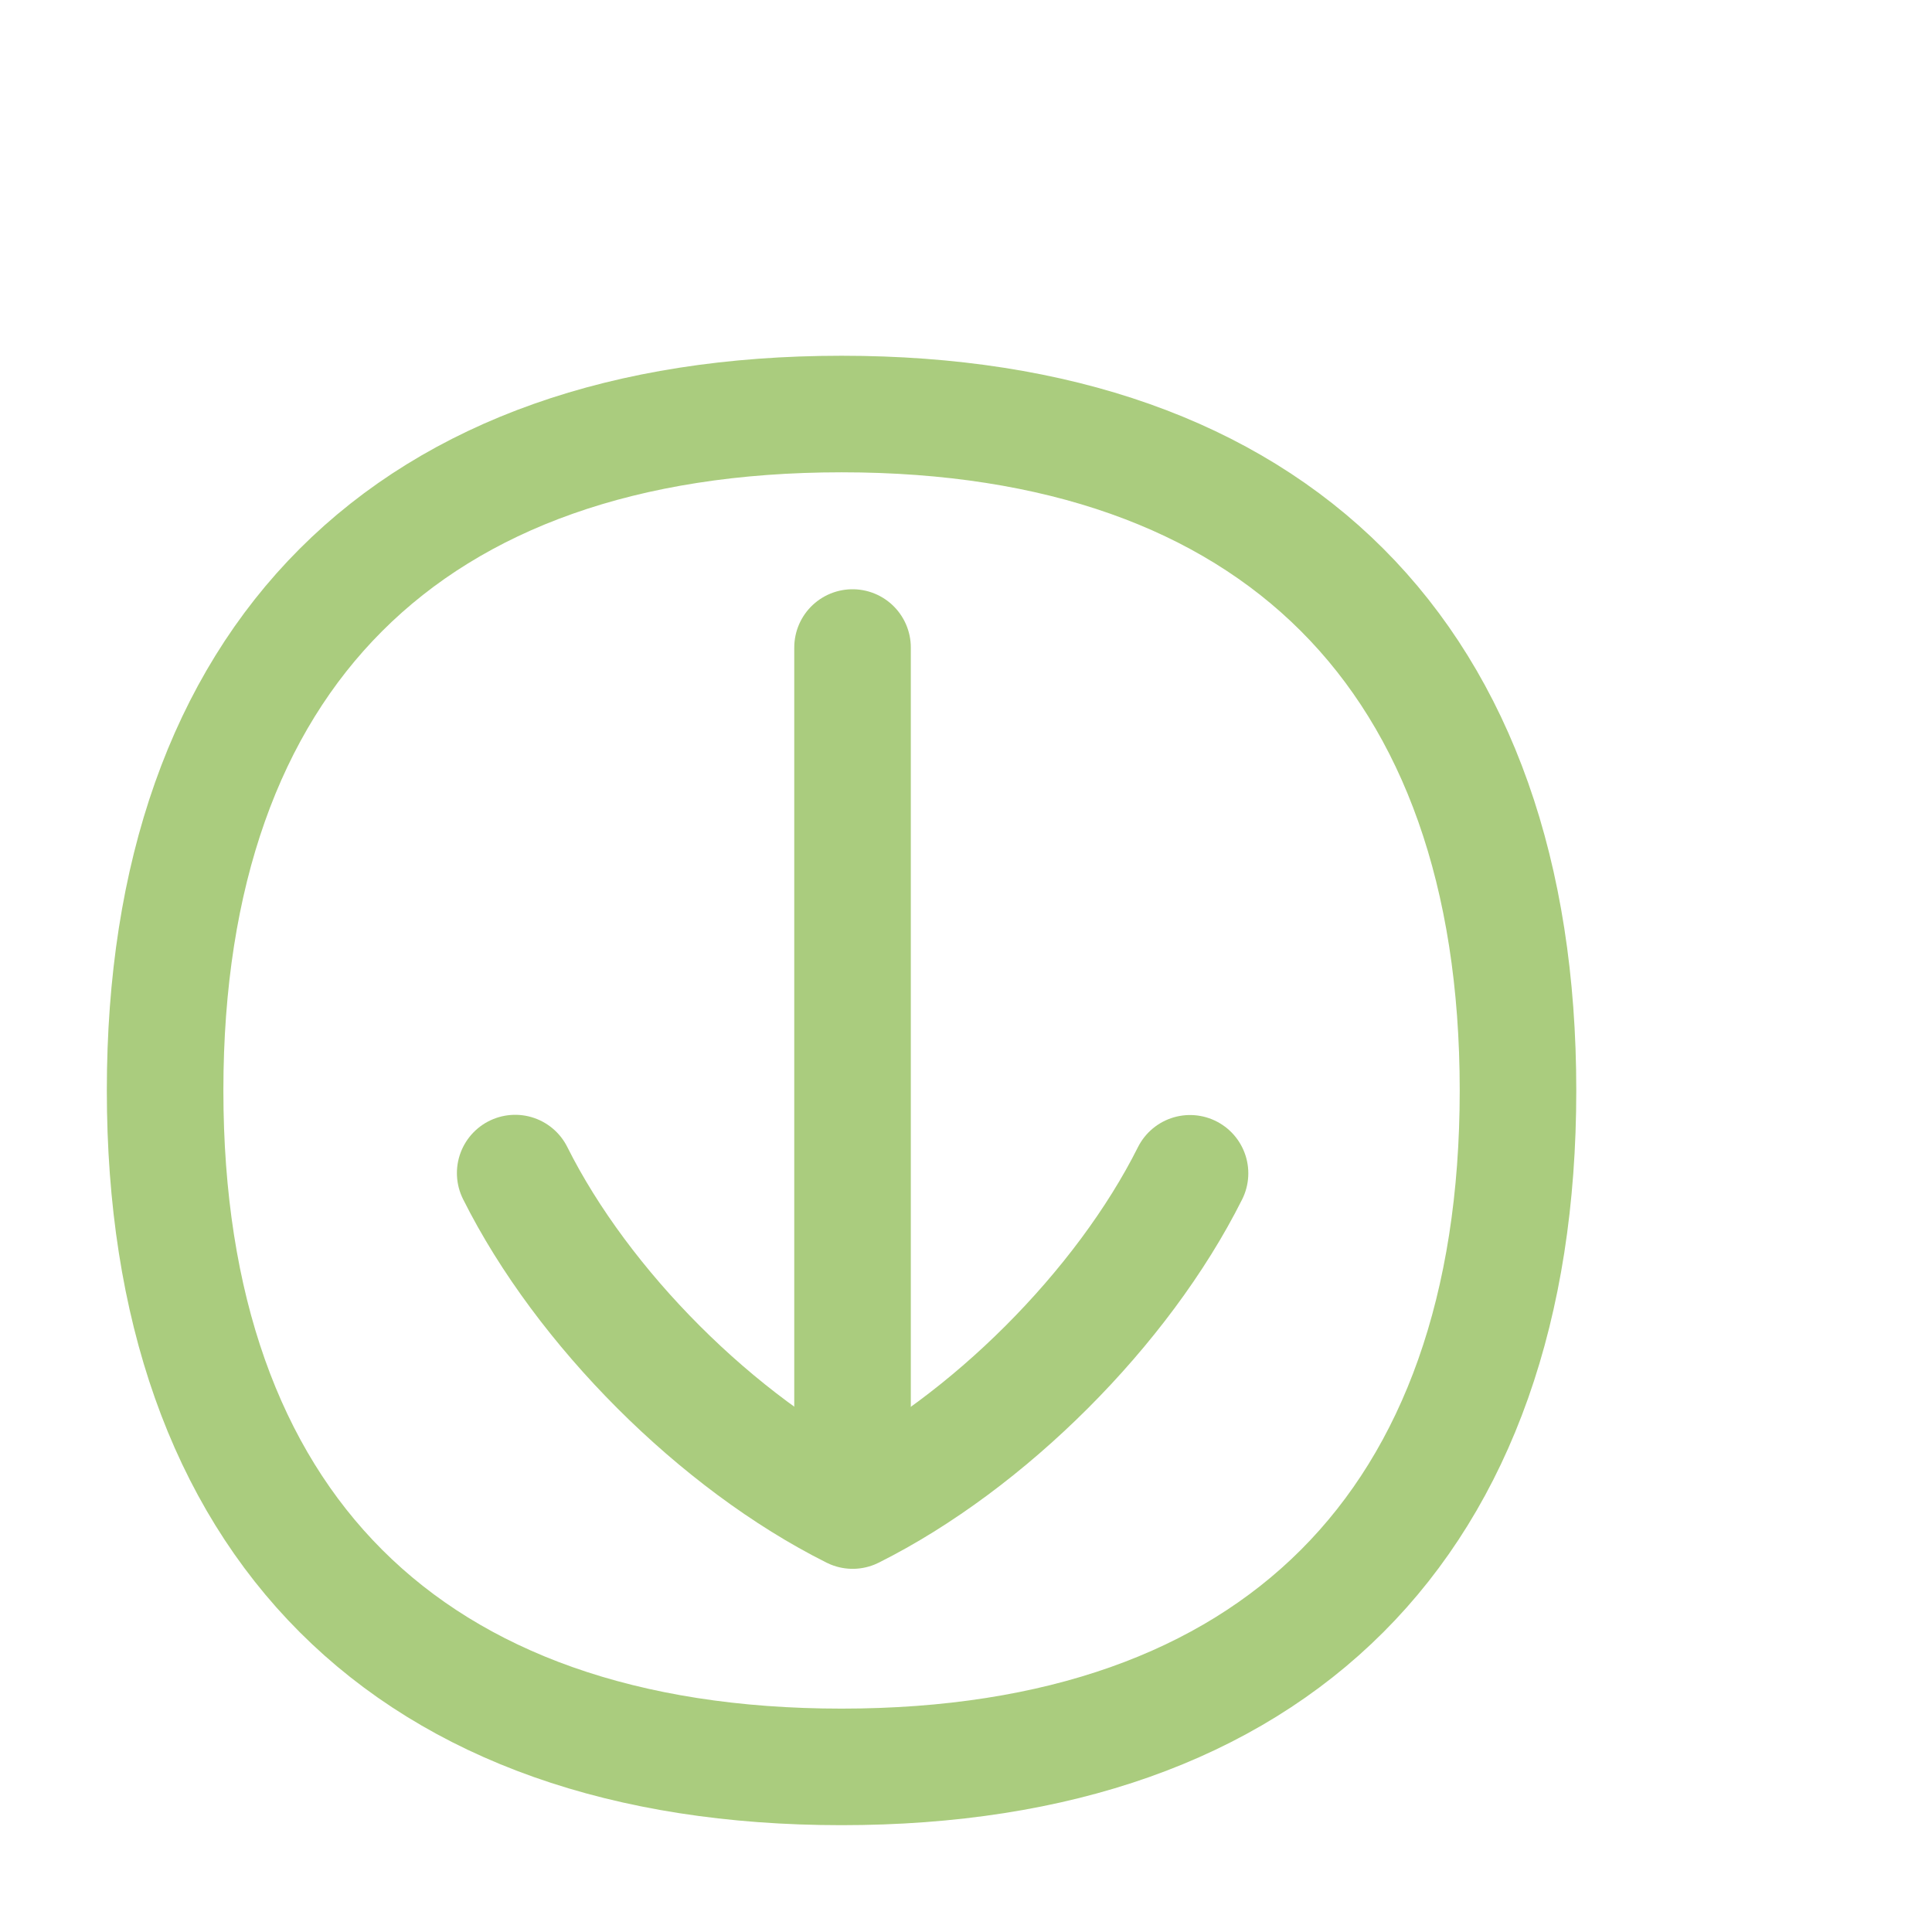 <svg width="70" height="70" viewBox="0 0 70 70" fill="none" xmlns="http://www.w3.org/2000/svg">
<path d="M43.117 42.511C40.673 47.393 35.783 52.283 30.893 54.73C26.003 52.283 21.113 47.397 18.666 42.503" stroke="#AACC7E" stroke-width="4.223" stroke-linecap="round" stroke-linejoin="round"/>
<path d="M30.889 23.461V54.597" stroke="#AACC7E" stroke-width="4.223" stroke-linecap="round" stroke-linejoin="round"/>
<path d="M30.491 64.018C46.177 64.018 55 55.195 55 39.509C55 23.824 46.177 15.001 30.491 15.001C14.806 15.001 5.982 23.824 5.982 39.509C5.982 55.195 14.806 64.018 30.491 64.018Z" stroke="#AACC7E" stroke-width="4.223" stroke-linecap="round" stroke-linejoin="round"/>
</svg>
